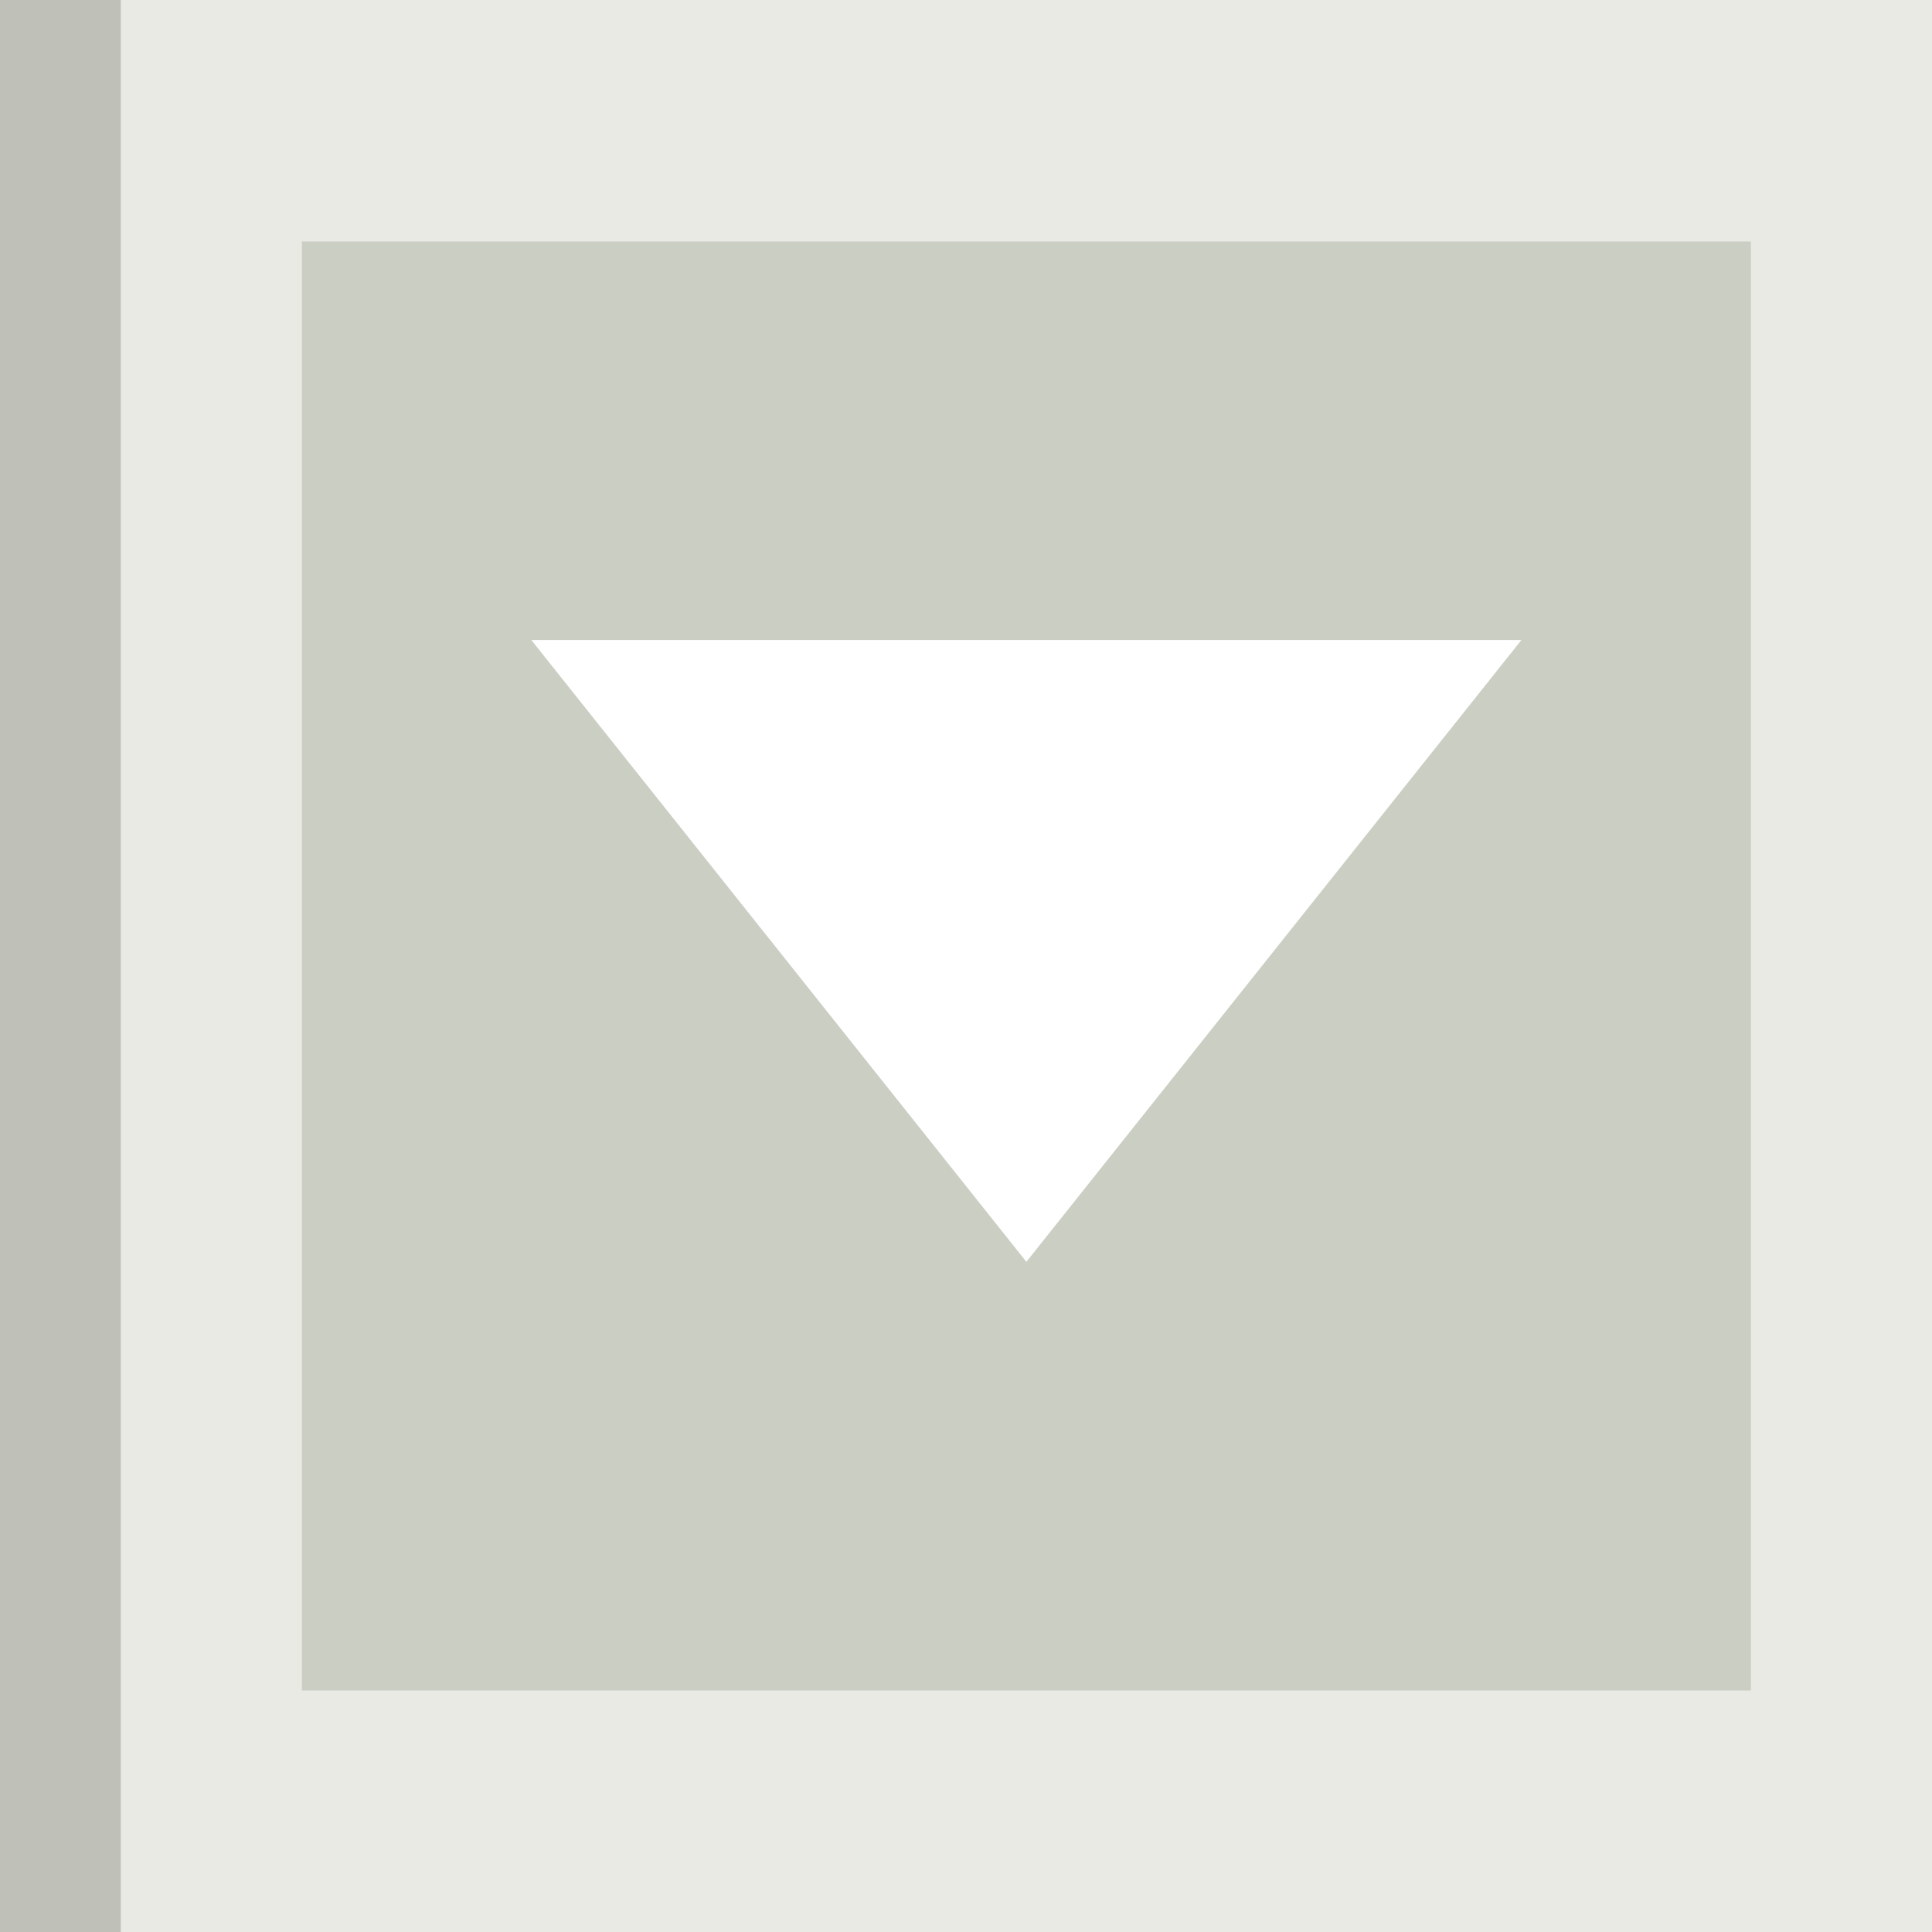 <?xml version="1.0" encoding="UTF-8" standalone="no"?>
<svg xmlns:xlink="http://www.w3.org/1999/xlink" height="16.0px" width="16.0px" xmlns="http://www.w3.org/2000/svg">
  <rect width="100%" height="100%" fill="#333333" stroke="none"/>
  <g transform="matrix(1.0, 0.0, 0.0, 1.0, 0.0, 0.0)">
    <path d="M0.0 0.0 L16.0 0.0 16.0 16.0 0.0 16.0 0.0 0.0" fill="#eaeae5" fill-rule="evenodd" stroke="none"/>
    <path d="M2.5 2.0 L14.5 2.0 14.5 14.0 2.5 14.0 2.5 2.0" fill="#cacec3" fill-rule="evenodd" stroke="none"/>
    <path d="M12.6 5.3 L4.4 5.3 8.5 10.45 12.6 5.3" fill="#ffffff" fill-rule="evenodd" stroke="none"/>
    <path d="M0.0 0.0 L1.0 0.0 1.0 16.0 0.0 16.0 0.0 0.0" fill="#bfc0b7" fill-rule="evenodd" stroke="none"/>
  </g>
</svg>
